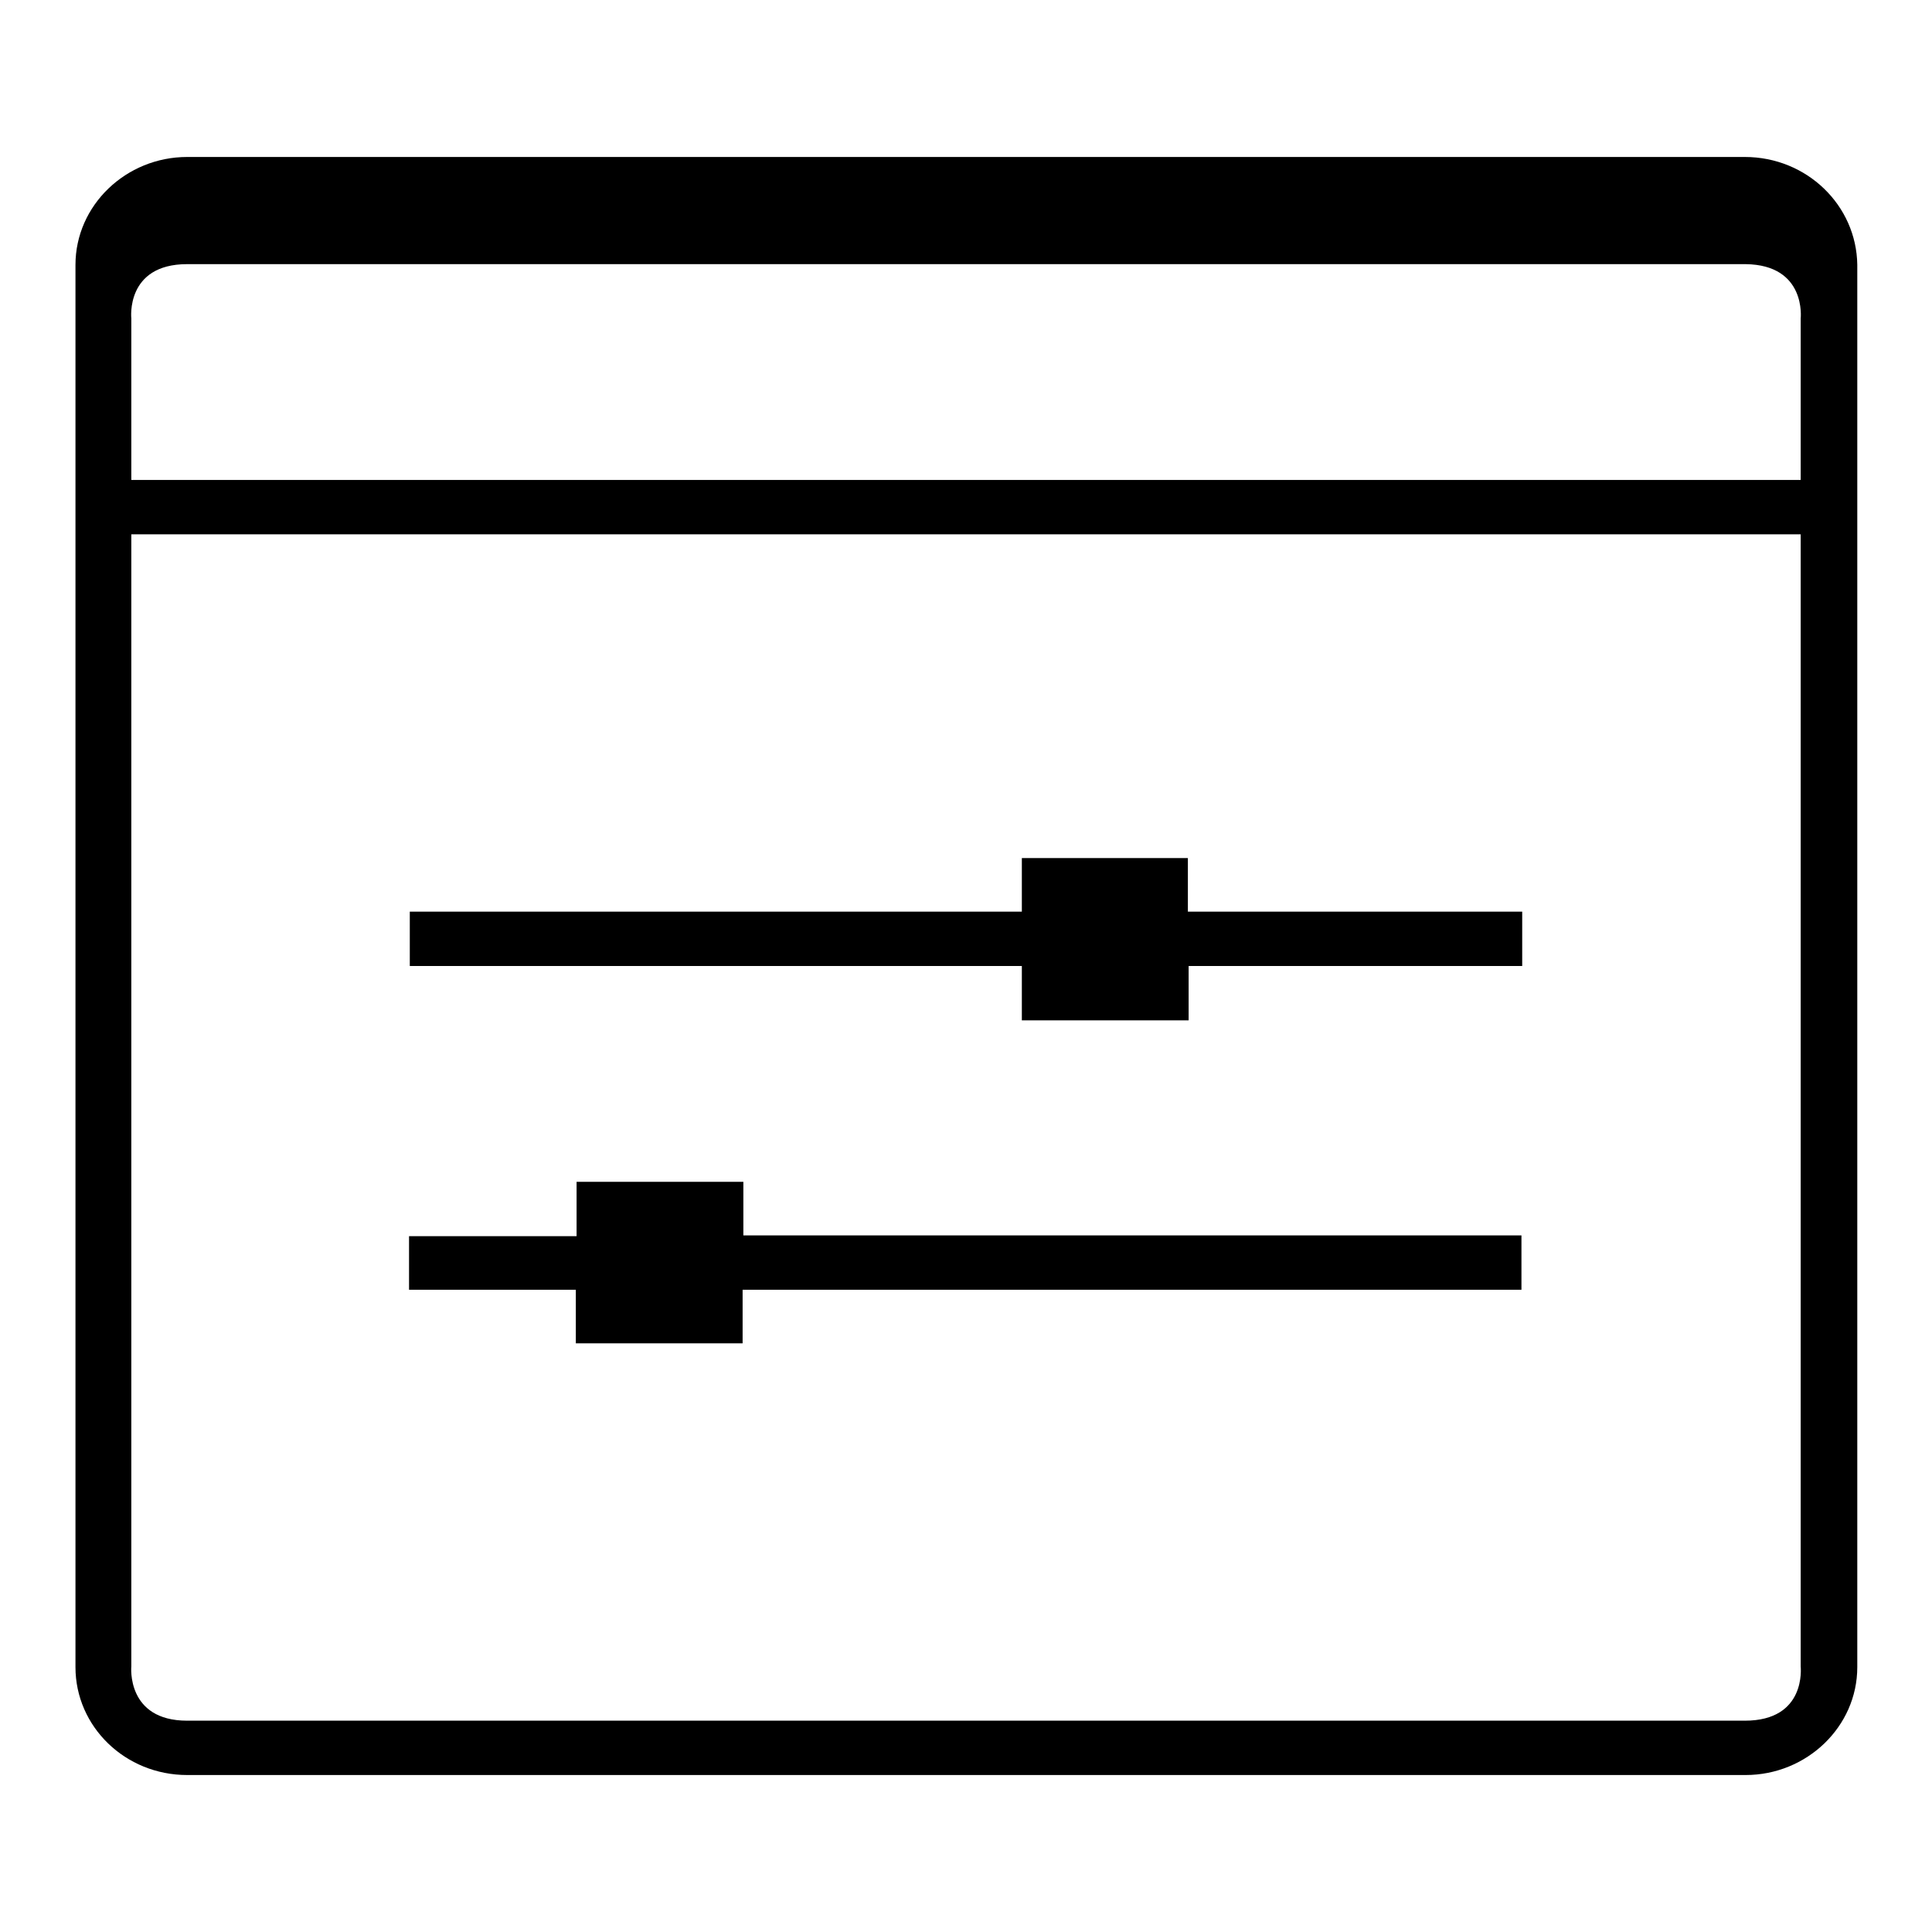 <?xml version="1.0" encoding="utf-8"?>
<!-- Svg Vector Icons : http://www.onlinewebfonts.com/icon -->
<!DOCTYPE svg PUBLIC "-//W3C//DTD SVG 1.1//EN" "http://www.w3.org/Graphics/SVG/1.1/DTD/svg11.dtd">
<svg version="1.1" xmlns="http://www.w3.org/2000/svg" xmlns:xlink="http://www.w3.org/1999/xlink" x="0px" y="0px" viewBox="0 0 256 256" enable-background="new 0 0 256 256" xml:space="preserve">
<g><g><path fill="#000000" d="M157.5,113.7h-22.1v7.1H54.3v7.2h81.1v7.2h22.1V128h44.2v-7.2h-44.3V113.7L157.5,113.7z M231.2,20.8H24.8c-8.1,0-14.8,6.4-14.8,14.3v185.8c0,7.9,6.6,14.3,14.8,14.3h206.5c8.1,0,14.8-6.4,14.8-14.3V35.1C246,27.2,239.4,20.8,231.2,20.8z M231.2,228H24.8c-8.1,0-7.4-7.2-7.4-7.2v-150h221.2v150C238.6,220.9,239.4,228,231.2,228z M238.6,42.2v21.4H17.4V42.2c0,0-0.8-7.2,7.4-7.2h206.5C239.4,35.1,238.6,42.2,238.6,42.2z M98.5,156.6H76.4v7.2H54.2v7.1h22.1v7.1h22.1v-7.1h103.2v-7.2H98.5V156.6z"/></g></g>
</svg>